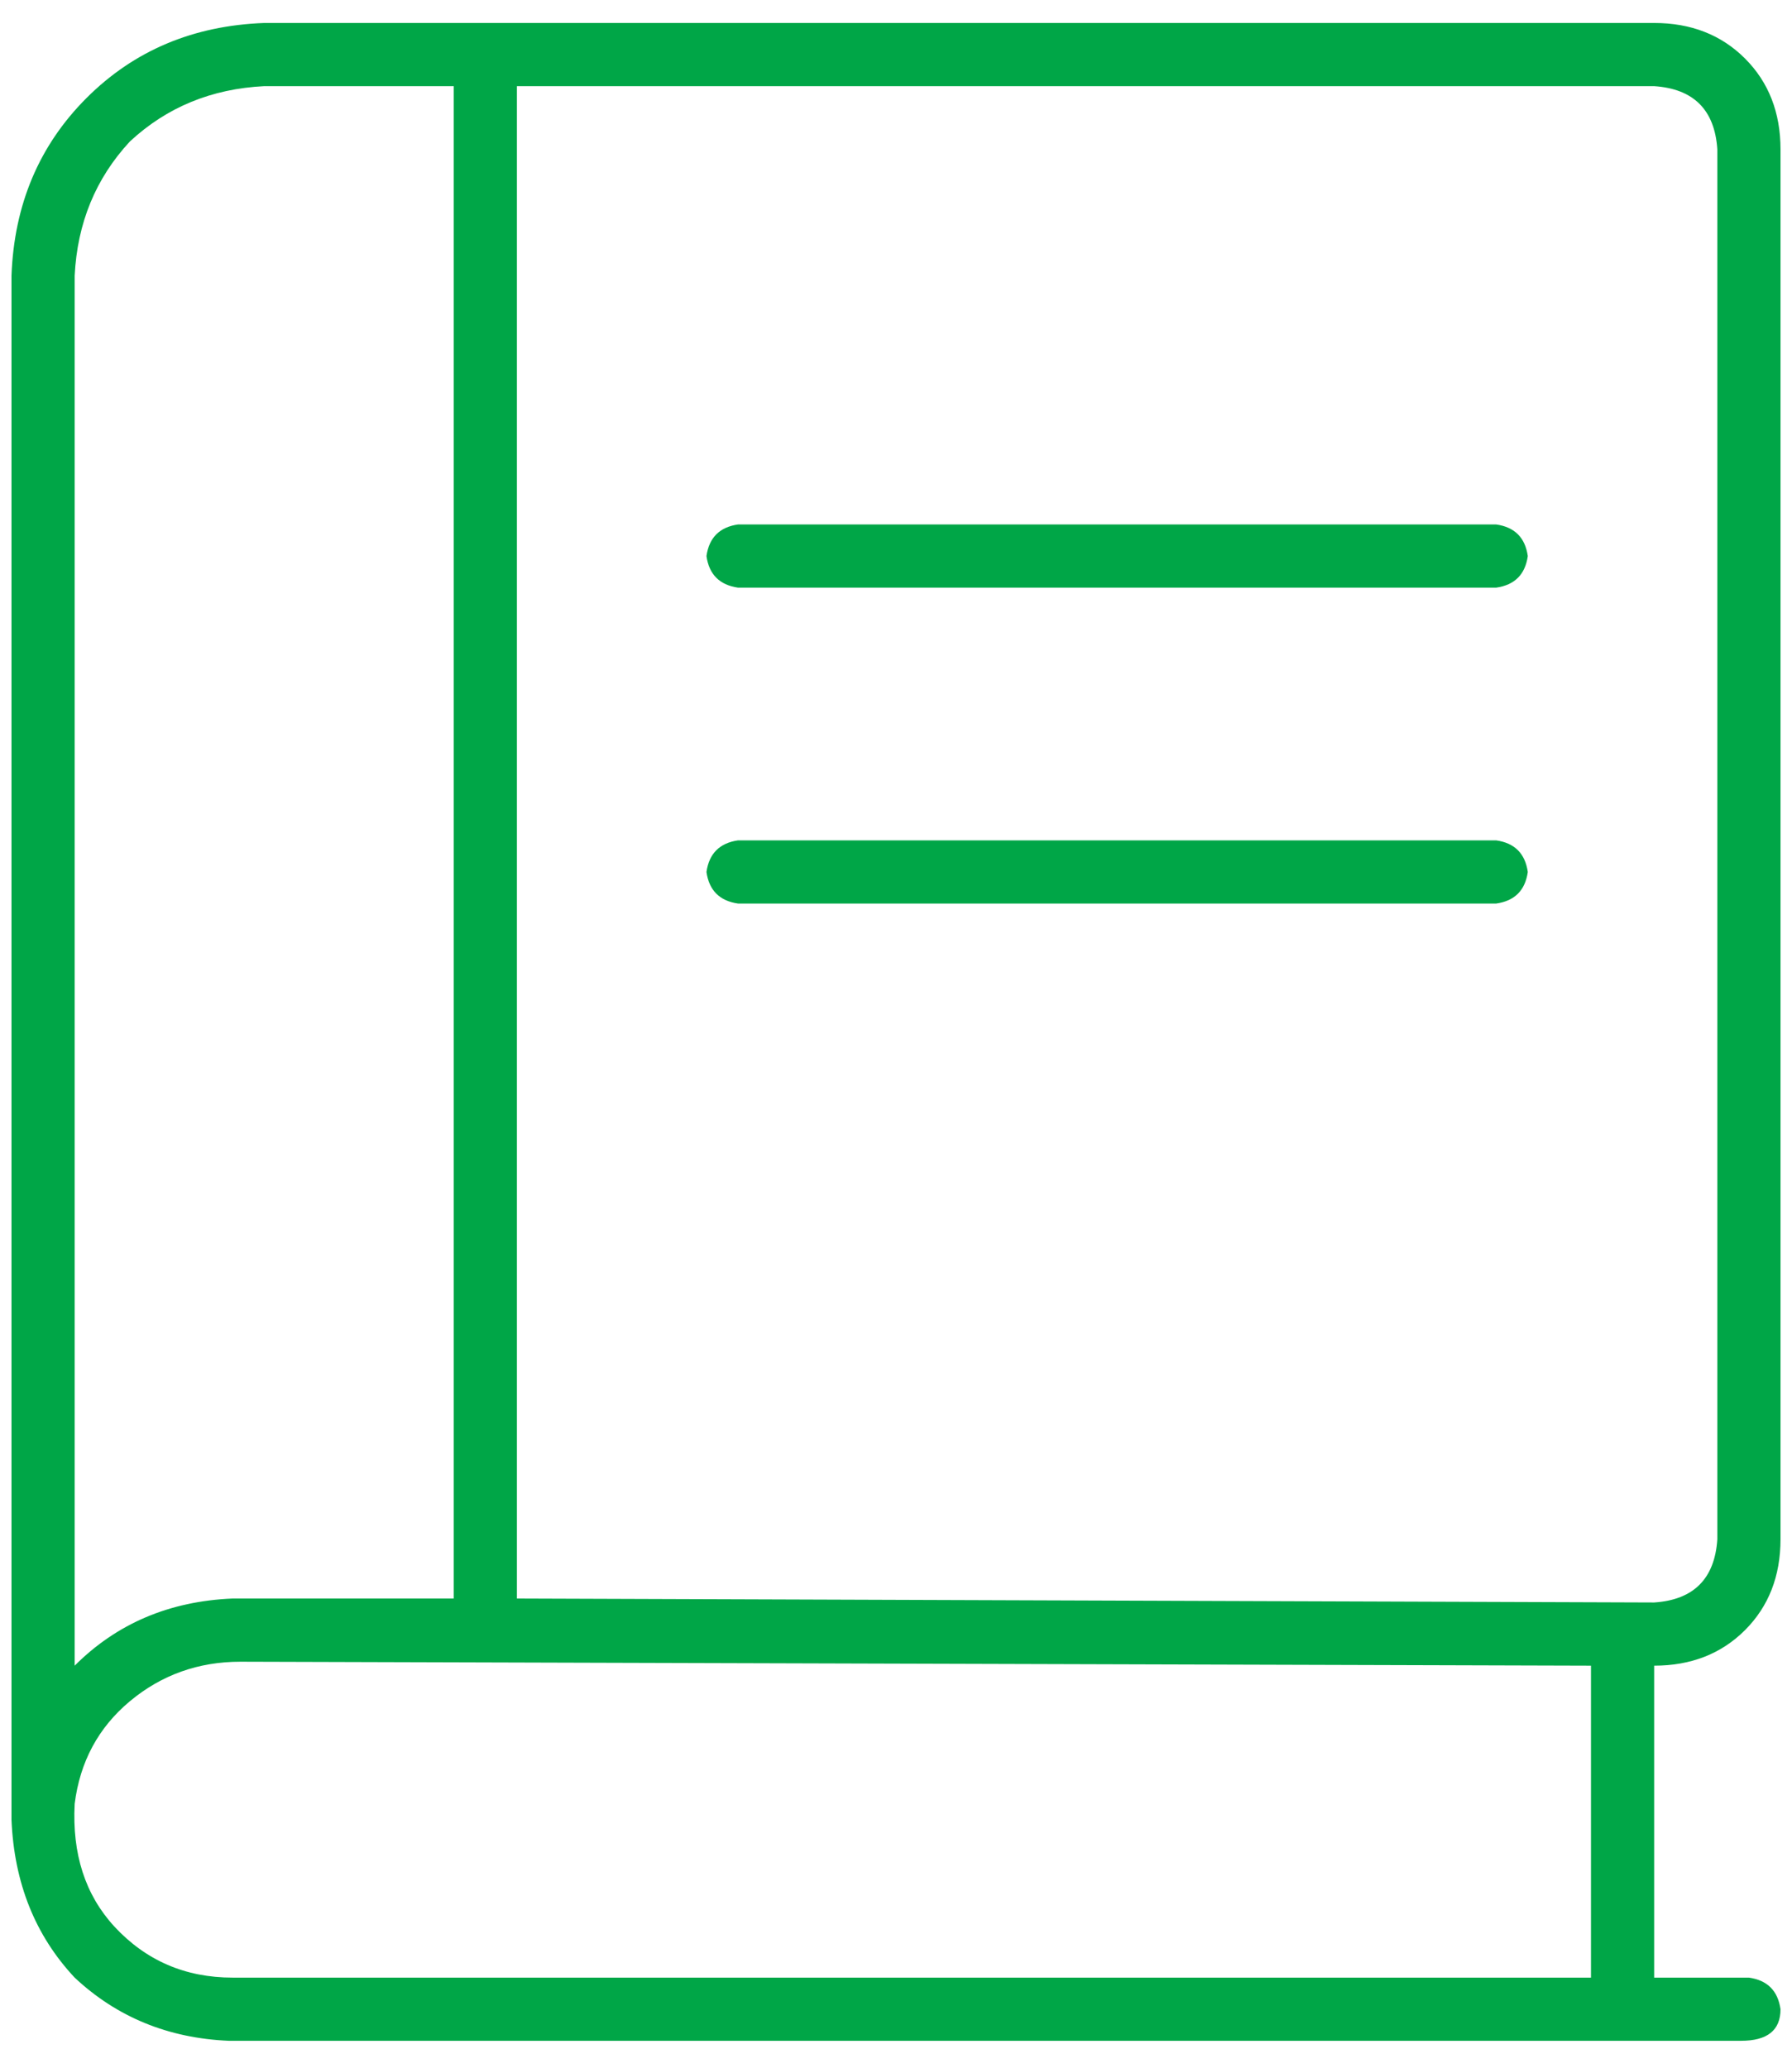<svg width="39" height="45" viewBox="0 0 39 45" fill="none" xmlns="http://www.w3.org/2000/svg">
<path d="M38.75 33.5C38.75 34.302 38.492 34.961 37.977 35.477C37.461 35.992 36.802 36.25 36 36.25V43.039H38.062C38.464 43.096 38.693 43.325 38.75 43.727C38.75 44.185 38.464 44.414 37.891 44.414H4.977C3.659 44.357 2.542 43.898 1.625 43.039C0.766 42.122 0.307 40.977 0.25 39.602V6C0.307 4.453 0.852 3.164 1.883 2.133C2.914 1.102 4.203 0.557 5.75 0.5H36C36.802 0.5 37.461 0.758 37.977 1.273C38.492 1.789 38.75 2.448 38.75 3.25V33.5ZM1.625 6V36.25C2.542 35.333 3.688 34.846 5.062 34.789H9.875V1.875H5.75C4.604 1.932 3.63 2.333 2.828 3.078C2.083 3.88 1.682 4.854 1.625 6ZM34.625 43.039V36.25L5.234 36.164C4.318 36.164 3.516 36.45 2.828 37.023C2.141 37.596 1.74 38.341 1.625 39.258C1.568 40.346 1.854 41.234 2.484 41.922C3.172 42.667 4.031 43.039 5.062 43.039H34.625ZM11.25 34.789L36 34.875C36.859 34.818 37.318 34.359 37.375 33.5V3.25C37.318 2.391 36.859 1.932 36 1.875H11.25V34.789ZM32.562 11.414C32.964 11.471 33.193 11.7 33.25 12.102C33.193 12.503 32.964 12.732 32.562 12.789H16.062C15.662 12.732 15.432 12.503 15.375 12.102C15.432 11.7 15.662 11.471 16.062 11.414H32.562ZM32.562 18.289C32.964 18.346 33.193 18.576 33.25 18.977C33.193 19.378 32.964 19.607 32.562 19.664H16.062C15.662 19.607 15.432 19.378 15.375 18.977C15.432 18.576 15.662 18.346 16.062 18.289H32.562Z" fill="#00A647"/>
</svg>
